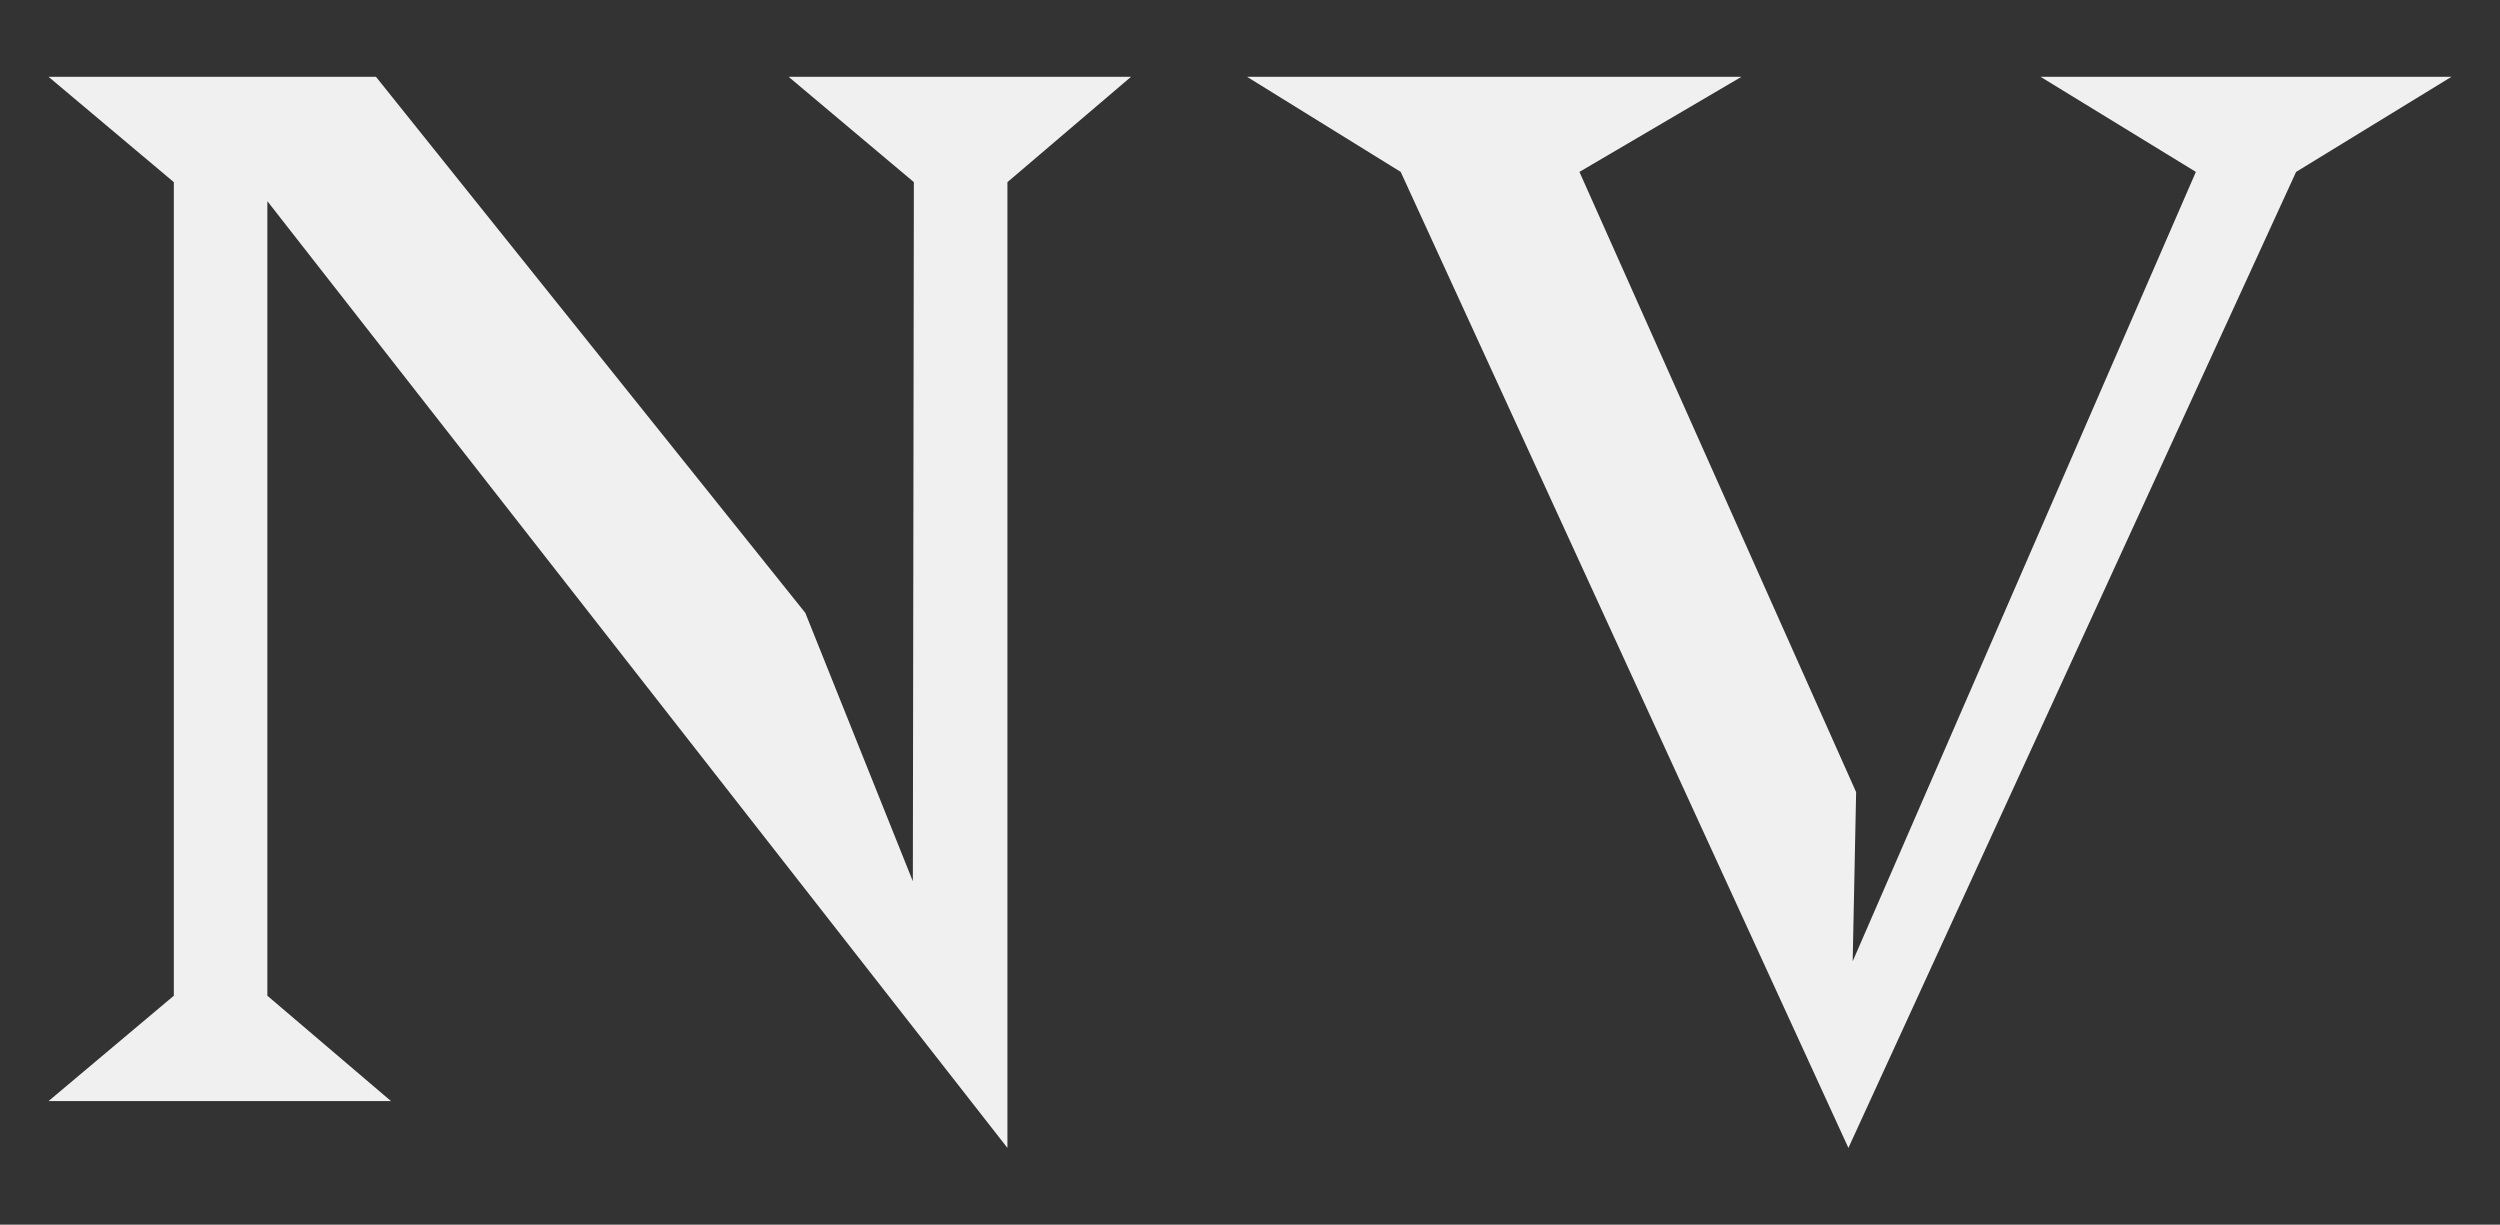 <?xml version="1.0" encoding="utf-8"?>
<!-- Generator: Adobe Illustrator 28.2.0, SVG Export Plug-In . SVG Version: 6.00 Build 0)  -->
<svg version="1.1" id="Layer_1" xmlns="http://www.w3.org/2000/svg" xmlns:xlink="http://www.w3.org/1999/xlink" x="0px" y="0px"
	 viewBox="0 0 492.826 241.425" enable-background="new 0 0 492.826 241.425" xml:space="preserve">
<rect x="0" y="0" width="492.826" height="241.425" fill="#333333" stroke="none"/>
<polygon fill="#F0F0F0" points="155.453,15.136 180.151,35.905 179.95,173.727 158.754,120.82 74.112,15.136 9.566,15.136 
	34.265,35.905 34.265,196.289 9.566,217.058 77.076,217.058 52.705,196.289 52.705,39.656 198.594,226.288 198.594,35.905 
	222.963,15.136 "/>
<polygon fill="#F0F0F0" points="402.248,15.136 432.874,33.886 365.22,189.504 365.899,156.152 311.356,33.886 343.3,15.136 
	245.822,15.136 276.119,33.886 364.377,226.288 452.632,33.886 483.26,15.136 "/>
</svg>
